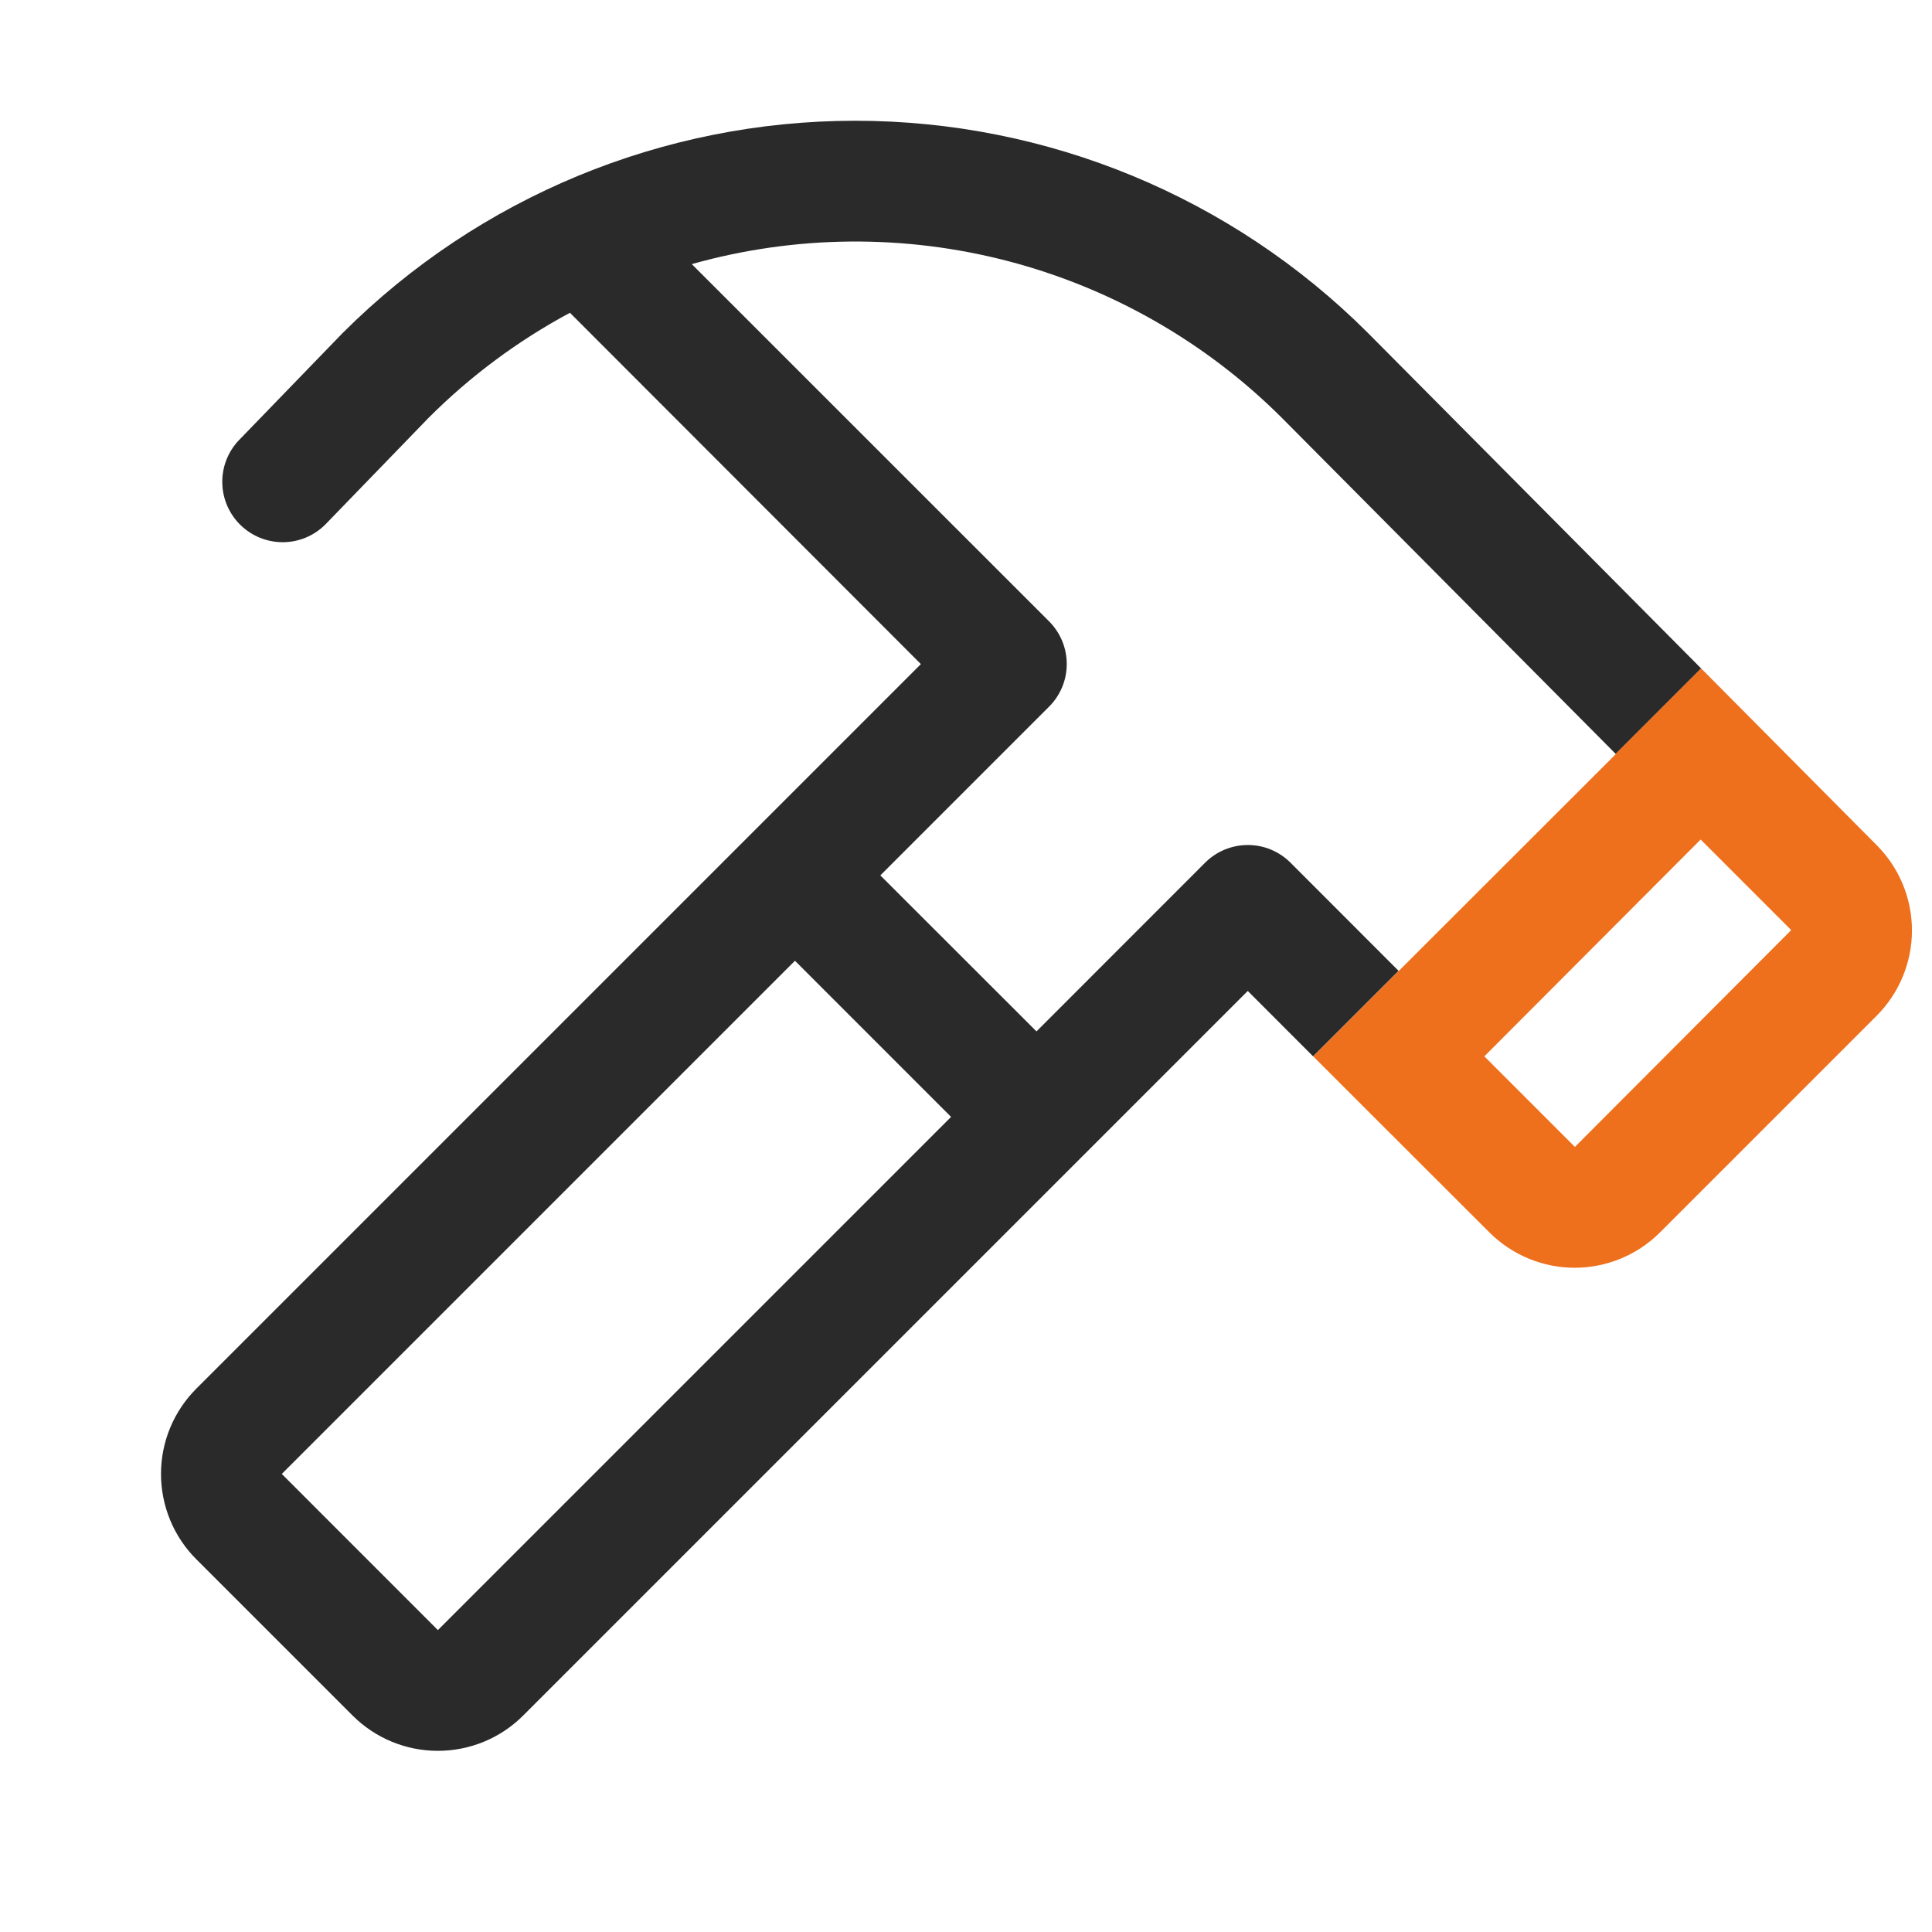 <svg width="48" height="48" viewBox="0 0 48 48" fill="none" xmlns="http://www.w3.org/2000/svg">
<g id="ph:hammer">
<path id="Vector" d="M32.063 21.434C31.924 21.295 31.758 21.184 31.576 21.108C31.394 21.032 31.199 20.994 31.002 20.994C30.805 20.994 30.61 21.033 30.427 21.108C30.245 21.184 30.08 21.294 29.94 21.434L25.751 25.625L21.872 21.749L26.063 17.558C26.203 17.419 26.313 17.253 26.389 17.071C26.465 16.889 26.503 16.694 26.503 16.497C26.503 16.3 26.464 16.105 26.389 15.923C26.313 15.741 26.203 15.576 26.063 15.436L17.187 6.562C19.751 5.84 22.462 5.814 25.04 6.486C27.618 7.159 29.97 8.506 31.855 10.389L40.142 18.731L42.265 16.608L33.979 8.265C30.601 4.894 26.023 3 21.25 3C16.477 3 11.9 4.893 8.522 8.265L8.506 8.281L5.924 10.949C5.657 11.236 5.512 11.617 5.523 12.01C5.533 12.402 5.697 12.775 5.979 13.048C6.261 13.321 6.639 13.473 7.031 13.471C7.424 13.469 7.8 13.312 8.078 13.036L10.652 10.377C11.688 9.341 12.87 8.463 14.16 7.771L22.879 16.499L4.879 34.499C4.6 34.778 4.379 35.108 4.228 35.472C4.077 35.836 4 36.226 4 36.62C4 37.014 4.078 37.404 4.228 37.768C4.379 38.132 4.6 38.463 4.879 38.741L8.758 42.62C9.037 42.899 9.367 43.12 9.731 43.271C10.095 43.422 10.485 43.499 10.879 43.499C11.273 43.499 11.663 43.421 12.027 43.271C12.391 43.12 12.722 42.899 13 42.62L31 24.62L32.624 26.245L34.748 24.121L32.063 21.434ZM10.879 40.499L7.001 36.62L19.751 23.87L23.629 27.749L10.879 40.499Z" fill="#2A2A2A"/>
<path id="Vector_2" d="M37.002 30.617C37.281 30.896 37.611 31.117 37.975 31.268C38.339 31.419 38.729 31.497 39.123 31.497C39.517 31.497 39.907 31.419 40.271 31.268C40.635 31.117 40.966 30.896 41.244 30.617L46.623 25.238C47.185 24.676 47.501 23.914 47.502 23.119C47.503 22.324 47.188 21.562 46.627 20.999L42.265 16.607L40.142 18.73L40.146 18.734L34.752 24.123L34.751 24.122L32.627 26.246L33.691 27.31L37.002 30.617ZM42.252 20.858L44.502 23.108L39.128 28.495L36.878 26.245L42.252 20.858Z" fill="#EE701C"/>
</g>
</svg>
